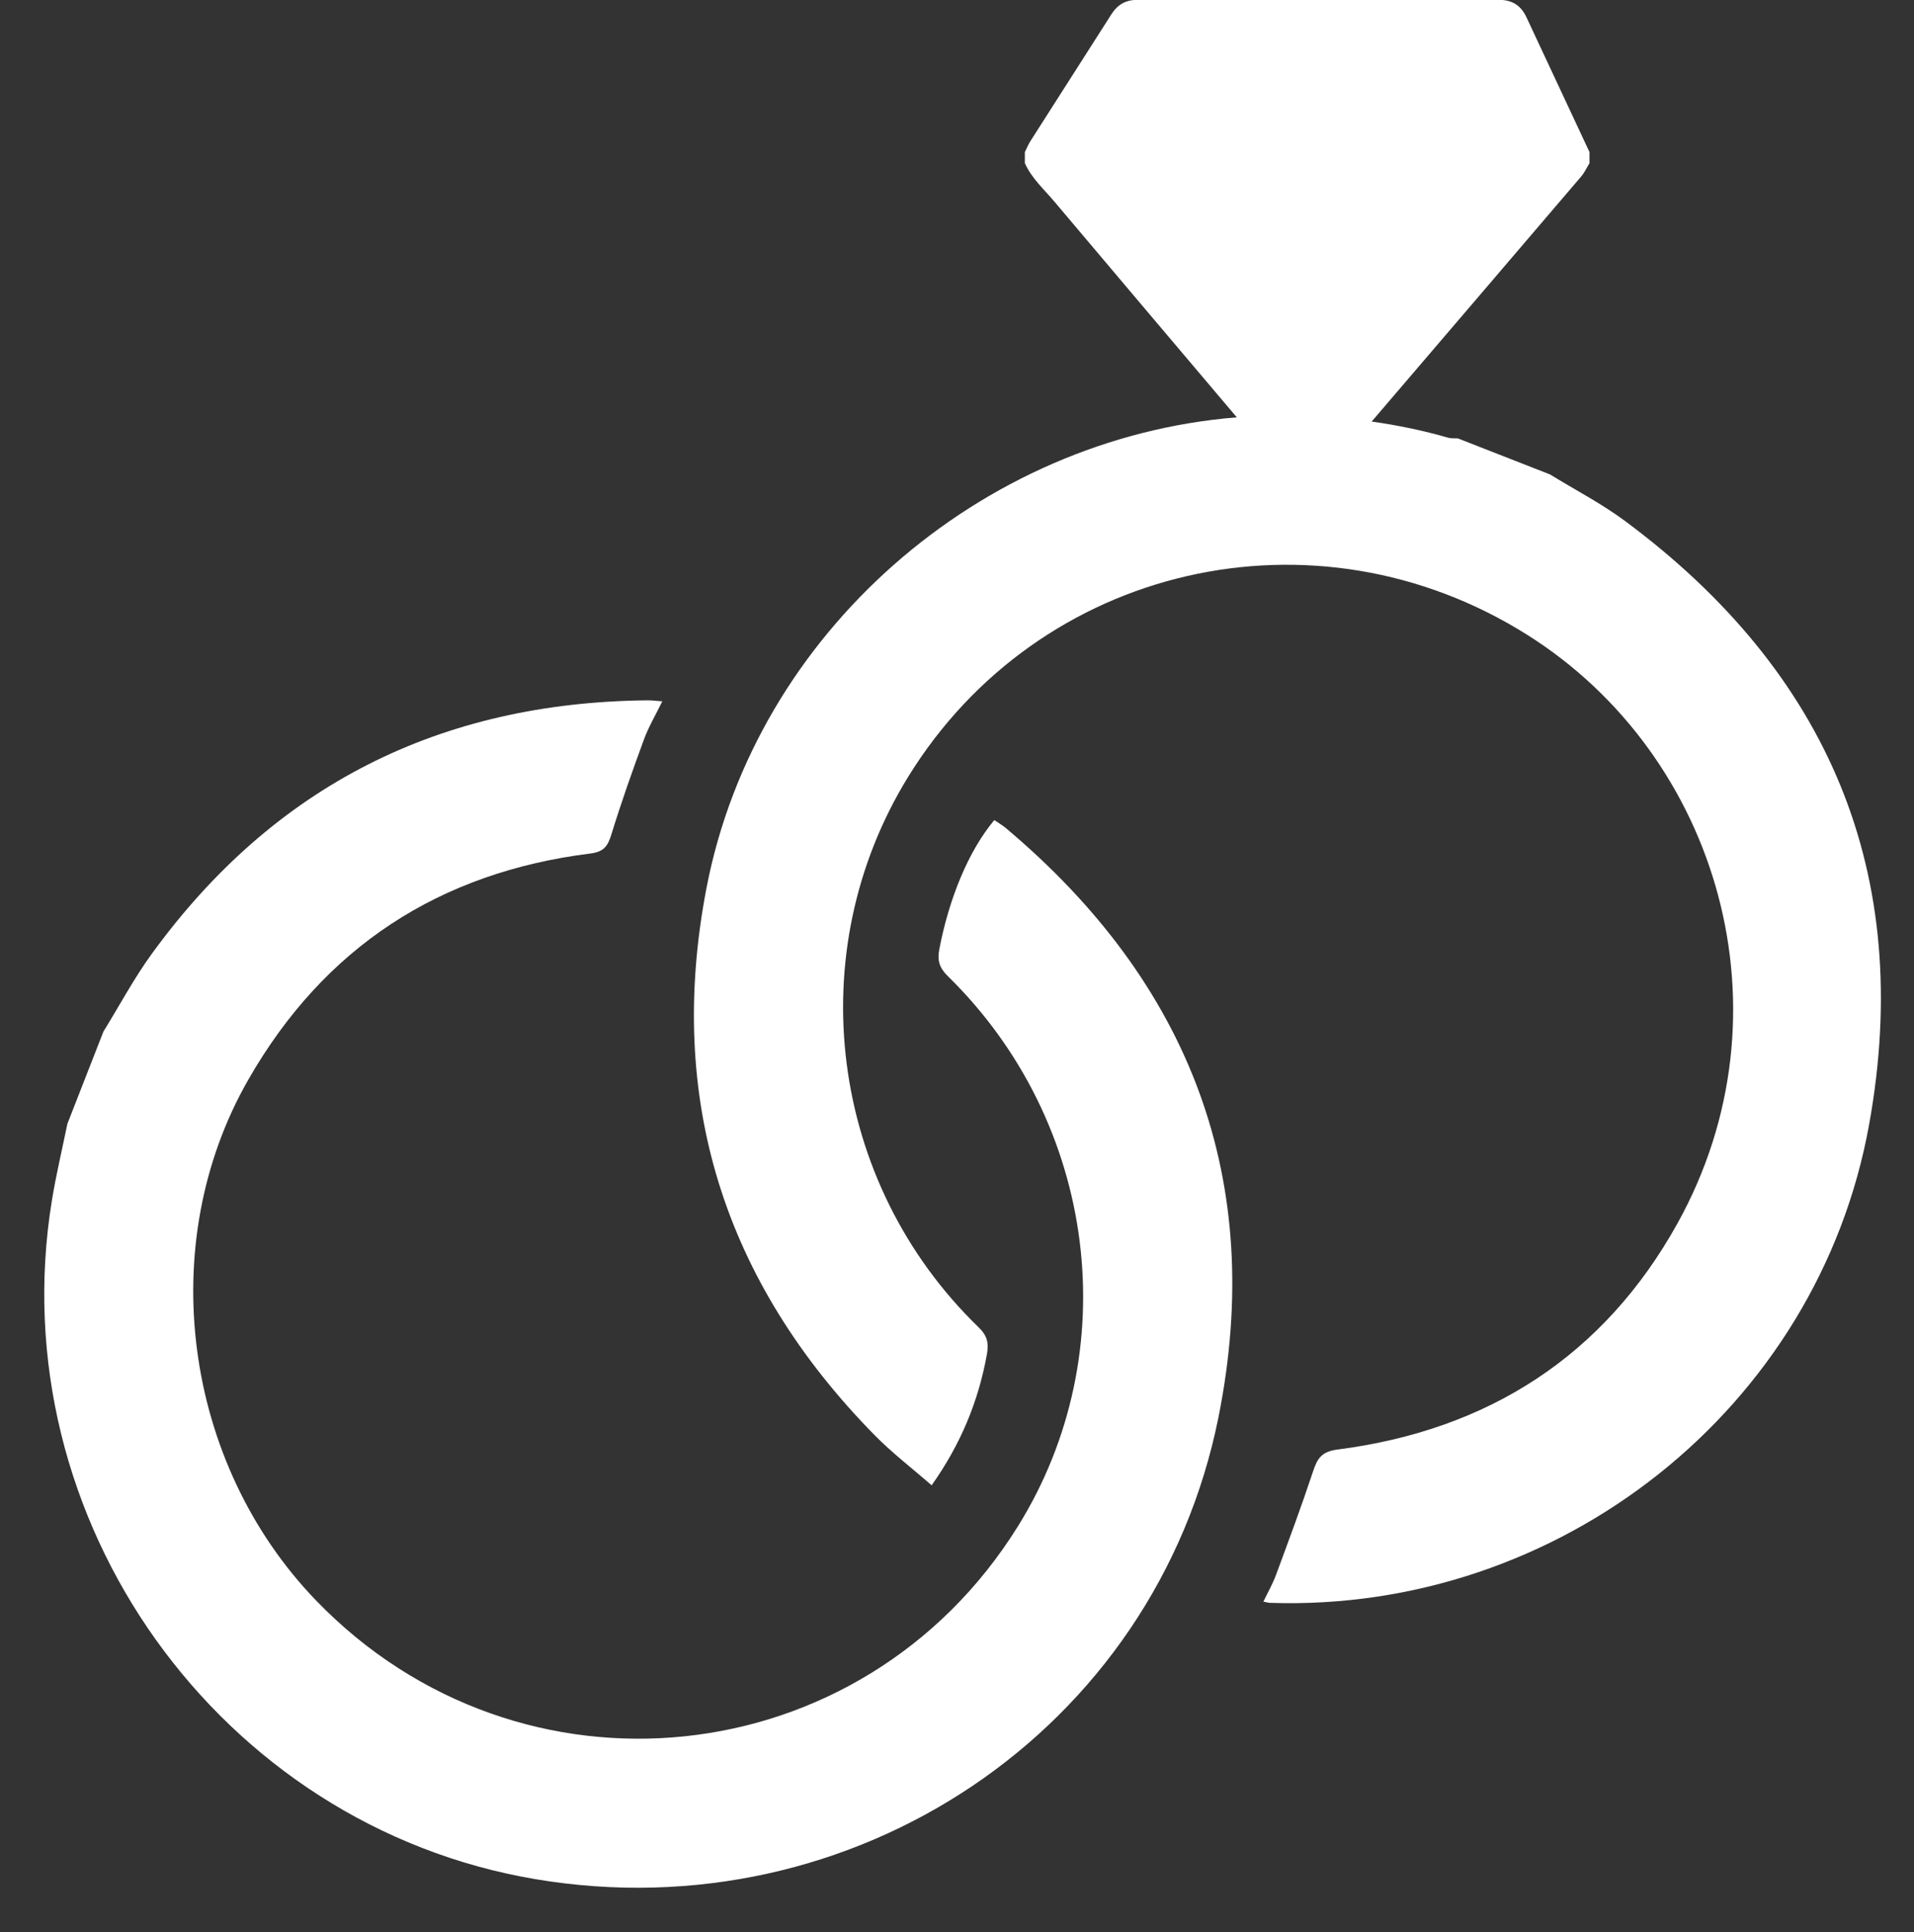 <?xml version="1.0" encoding="UTF-8" standalone="no"?><svg xmlns="http://www.w3.org/2000/svg" xmlns:xlink="http://www.w3.org/1999/xlink" fill="#000000" height="173.2" preserveAspectRatio="xMidYMid meet" version="1" viewBox="13.7 15.4 171.6 173.2" width="171.6" zoomAndPan="magnify"><rect x="13.7" y="15.4" width="171.6" height="173.2" fill="#333333" stroke="none"/><g fill="#ffffff" id="change1_1"><path d="M 159.395 62.102 C 157.281 60.535 154.914 59.309 152.664 57.926 C 149.91 56.848 147.156 55.773 144.402 54.695 C 144.113 54.68 143.812 54.715 143.543 54.637 C 141.277 53.984 138.988 53.512 136.676 53.188 C 142.941 45.867 149.207 38.547 155.465 31.215 C 155.766 30.863 155.961 30.422 156.207 30.023 C 156.207 29.691 156.207 29.363 156.207 29.035 C 154.32 25.004 152.43 20.973 150.551 16.941 C 150.059 15.887 149.266 15.387 148.094 15.387 C 137.289 15.398 126.484 15.398 115.68 15.387 C 114.637 15.387 113.895 15.809 113.344 16.676 C 110.926 20.48 108.488 24.273 106.066 28.074 C 105.879 28.379 105.742 28.715 105.582 29.035 C 105.582 29.363 105.582 29.691 105.582 30.023 C 106.191 31.387 107.305 32.371 108.238 33.48 C 113.68 39.934 119.133 46.367 124.586 52.809 C 101.621 54.656 81.461 72.094 77.047 94.969 C 73.395 113.898 78.605 130.301 92.113 144.043 C 93.676 145.633 95.461 146.996 97.227 148.539 C 99.852 144.828 101.414 141.008 102.176 136.828 C 102.363 135.805 102.227 135.141 101.441 134.379 C 88.031 121.402 85.41 100.801 95.117 85.039 C 106.848 65.996 131.605 60.305 150.656 72.324 C 167.828 83.156 174.566 106.188 164.102 125.047 C 157.496 136.953 147.094 143.602 133.613 145.332 C 132.172 145.516 131.801 146.145 131.418 147.305 C 130.383 150.422 129.234 153.508 128.094 156.59 C 127.797 157.387 127.367 158.137 126.969 158.965 C 127.266 159.02 127.406 159.066 127.547 159.074 C 153.465 159.949 176.688 141.707 181.281 116.172 C 185.316 93.758 177.672 75.664 159.395 62.102" fill="inherit"/><path d="M 103.863 89.613 C 103.543 89.348 103.176 89.137 102.844 88.91 C 100.547 91.656 98.801 95.879 97.918 100.465 C 97.719 101.484 97.91 102.148 98.68 102.902 C 112.09 116.023 114.684 136.621 104.941 152.246 C 91.012 174.586 60.316 177.805 42.027 158.852 C 30.137 146.527 27.52 126.918 35.961 112.18 C 42.754 100.316 53.078 93.602 66.625 91.906 C 67.863 91.754 68.195 91.227 68.52 90.176 C 69.402 87.312 70.402 84.484 71.438 81.672 C 71.855 80.535 72.488 79.477 73.078 78.266 C 72.527 78.227 72.145 78.172 71.762 78.176 C 53.168 78.348 38.277 85.805 27.32 100.883 C 25.711 103.094 24.414 105.535 22.973 107.867 C 21.895 110.621 20.82 113.379 19.742 116.133 C 19.273 118.43 18.723 120.719 18.348 123.031 C 13.703 151.57 33.344 179.082 61.738 183.848 C 90.184 188.625 117.312 170.566 122.949 142.402 C 127.184 121.227 120.426 103.523 103.863 89.613" fill="inherit"/></g></svg>